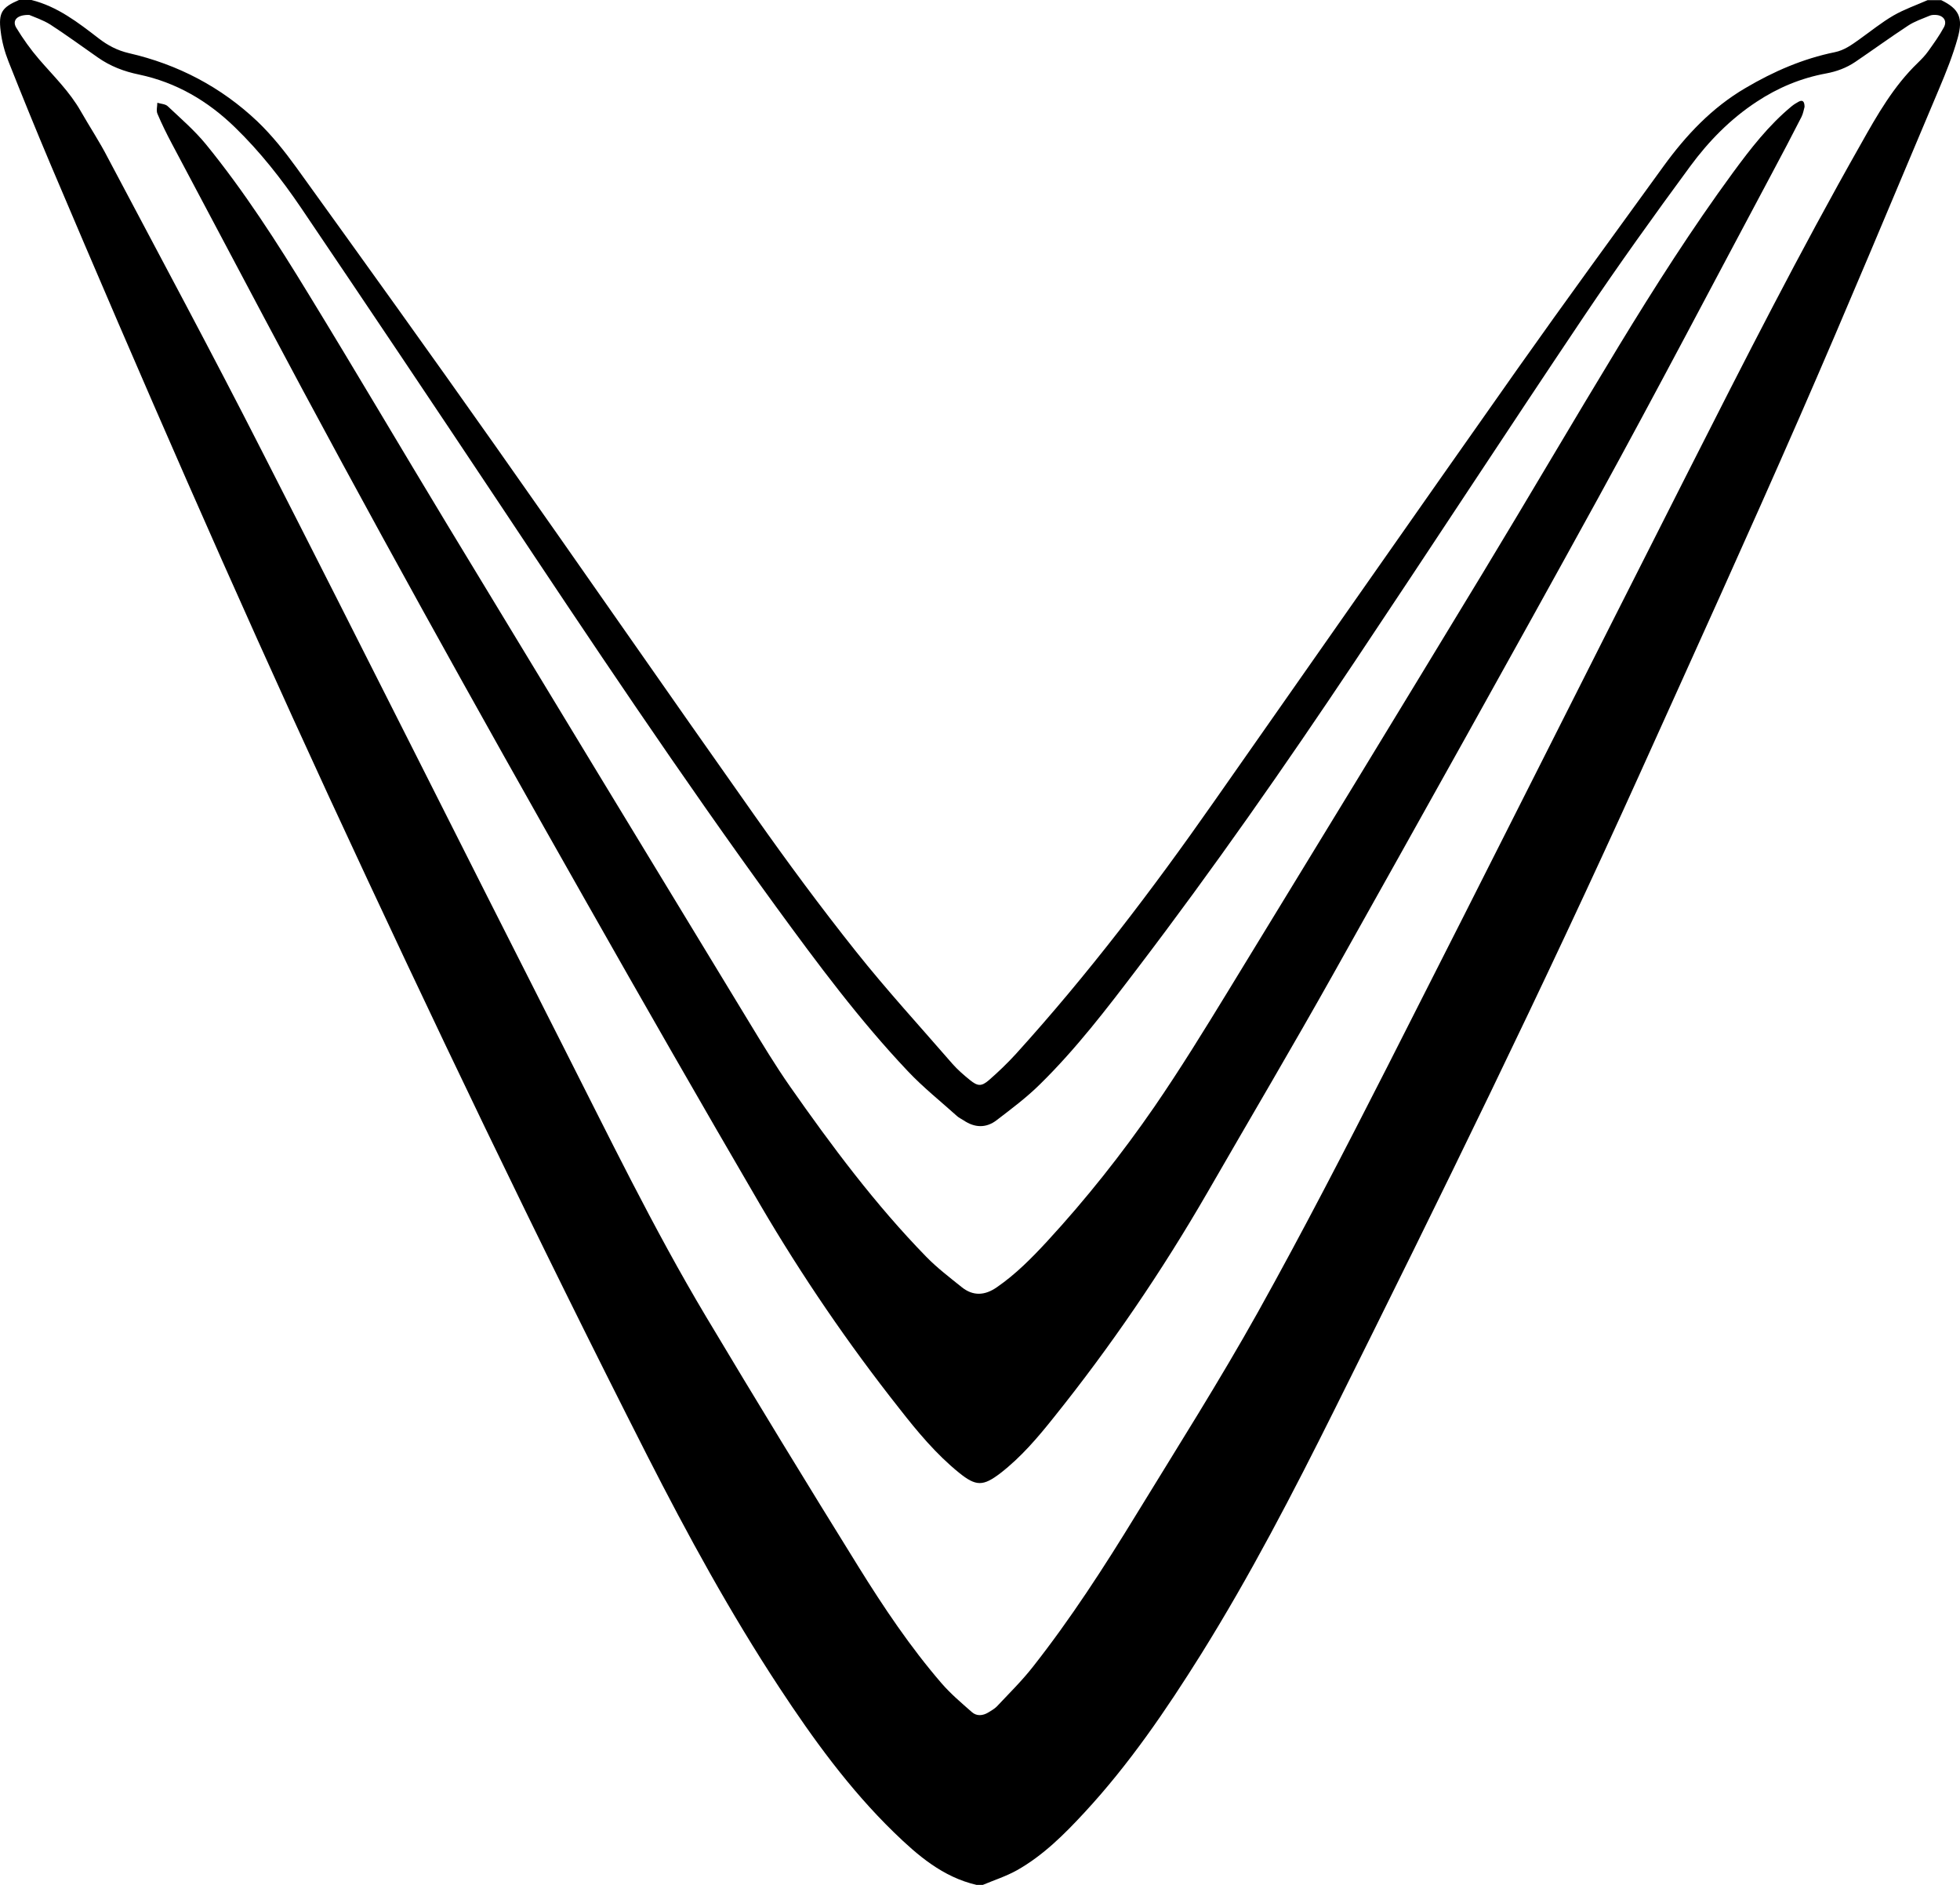 <svg width="26" height="25" viewBox="0 0 26 25" fill="none" xmlns="http://www.w3.org/2000/svg">
<g clip-path="url(#clip0_52_19968)">
<path d="M12.953 25C12.506 24.896 12.173 24.609 11.858 24.303C11.268 23.729 10.788 23.067 10.338 22.383C9.689 21.396 9.124 20.363 8.588 19.311C7.121 16.425 5.723 13.505 4.363 10.565C3.083 7.792 1.863 4.993 0.671 2.182C0.48 1.73 0.295 1.276 0.114 0.819C0.063 0.691 0.025 0.552 0.009 0.415C-0.023 0.166 0.027 0.097 0.252 0C0.307 0 0.363 0 0.417 0C0.762 0.086 1.035 0.298 1.309 0.509C1.429 0.602 1.556 0.669 1.71 0.705C2.359 0.854 2.934 1.154 3.417 1.613C3.608 1.796 3.776 2.007 3.931 2.221C4.815 3.448 5.698 4.675 6.569 5.911C7.722 7.546 8.861 9.191 10.015 10.824C10.445 11.434 10.889 12.035 11.354 12.619C11.761 13.131 12.206 13.616 12.636 14.112C12.704 14.189 12.784 14.258 12.865 14.324C12.969 14.408 13.018 14.413 13.119 14.326C13.244 14.217 13.366 14.1 13.478 13.977C14.429 12.928 15.285 11.803 16.096 10.644C17.441 8.726 18.782 6.805 20.132 4.89C20.769 3.988 21.42 3.098 22.067 2.205C22.366 1.793 22.71 1.427 23.155 1.167C23.526 0.948 23.917 0.778 24.34 0.692C24.467 0.666 24.565 0.593 24.665 0.522C24.815 0.415 24.959 0.298 25.117 0.206C25.259 0.124 25.418 0.069 25.57 0.002C25.631 0.002 25.69 0.002 25.751 0.002C25.985 0.117 26.046 0.232 25.969 0.506C25.905 0.735 25.816 0.957 25.723 1.177C25.11 2.629 24.505 4.084 23.874 5.527C23.182 7.109 22.466 8.682 21.756 10.255C20.47 13.101 19.094 15.905 17.701 18.7C17.152 19.802 16.585 20.895 15.933 21.94C15.471 22.678 14.982 23.396 14.388 24.038C14.12 24.328 13.839 24.609 13.492 24.805C13.348 24.886 13.187 24.937 13.033 25.002C13.007 25 12.98 25 12.953 25ZM0.388 0.198C0.221 0.194 0.159 0.274 0.216 0.368C0.305 0.514 0.406 0.656 0.518 0.786C0.711 1.01 0.925 1.216 1.073 1.478C1.19 1.683 1.321 1.88 1.429 2.09C2.115 3.387 2.811 4.679 3.476 5.986C4.81 8.598 6.122 11.223 7.45 13.838C8.069 15.056 8.664 16.287 9.364 17.46C10.03 18.575 10.706 19.682 11.39 20.784C11.723 21.32 12.076 21.846 12.489 22.325C12.61 22.465 12.753 22.586 12.893 22.709C12.957 22.765 13.037 22.757 13.109 22.714C13.149 22.689 13.191 22.666 13.223 22.634C13.384 22.462 13.554 22.296 13.699 22.111C14.204 21.47 14.647 20.784 15.072 20.089C15.618 19.197 16.178 18.314 16.688 17.401C17.286 16.328 17.849 15.236 18.407 14.141C19.743 11.514 21.064 8.879 22.397 6.251C23.137 4.791 23.879 3.331 24.687 1.907C24.902 1.524 25.12 1.142 25.44 0.834C25.489 0.786 25.537 0.737 25.577 0.681C25.651 0.577 25.728 0.471 25.788 0.359C25.832 0.274 25.778 0.203 25.679 0.198C25.652 0.196 25.621 0.198 25.598 0.208C25.501 0.249 25.397 0.283 25.31 0.341C25.074 0.496 24.845 0.662 24.611 0.821C24.494 0.9 24.365 0.948 24.225 0.974C23.892 1.035 23.585 1.163 23.302 1.35C22.953 1.579 22.664 1.875 22.42 2.207C21.941 2.858 21.468 3.517 21.017 4.188C19.992 5.714 18.988 7.253 17.966 8.782C17.044 10.163 16.094 11.524 15.087 12.846C14.681 13.38 14.274 13.912 13.795 14.382C13.618 14.557 13.417 14.707 13.22 14.858C13.081 14.965 12.929 14.959 12.783 14.86C12.753 14.84 12.718 14.825 12.694 14.802C12.476 14.606 12.245 14.422 12.044 14.209C11.401 13.53 10.846 12.782 10.297 12.03C9.028 10.288 7.833 8.497 6.64 6.702C5.763 5.384 4.881 4.069 3.994 2.757C3.735 2.375 3.45 2.012 3.117 1.689C2.756 1.338 2.338 1.093 1.845 0.989C1.644 0.948 1.462 0.878 1.296 0.761C1.088 0.616 0.882 0.465 0.668 0.326C0.569 0.264 0.452 0.226 0.388 0.198Z" fill="black"/>
<path d="M23.938 1.417C23.928 1.452 23.92 1.505 23.897 1.551C23.77 1.8 23.64 2.047 23.508 2.294C22.738 3.736 21.98 5.185 21.194 6.617C20.038 8.72 18.866 10.814 17.693 12.907C17.146 13.883 16.575 14.847 16.017 15.816C15.413 16.861 14.736 17.856 13.981 18.797C13.767 19.066 13.544 19.328 13.271 19.539C13.041 19.715 12.947 19.716 12.72 19.532C12.417 19.286 12.169 18.988 11.931 18.683C11.253 17.825 10.637 16.923 10.084 15.979C9.301 14.637 8.53 13.291 7.765 11.941C6.31 9.377 4.879 6.806 3.5 4.206C3.094 3.439 2.687 2.675 2.281 1.908C2.212 1.778 2.146 1.645 2.089 1.51C2.07 1.468 2.087 1.412 2.087 1.363C2.135 1.378 2.194 1.379 2.225 1.409C2.398 1.572 2.581 1.73 2.731 1.913C3.242 2.54 3.678 3.22 4.098 3.909C4.719 4.924 5.323 5.951 5.939 6.969C7.269 9.166 8.603 11.361 9.936 13.555C10.111 13.843 10.286 14.133 10.478 14.408C11.032 15.199 11.611 15.976 12.287 16.669C12.43 16.816 12.595 16.941 12.755 17.07C12.908 17.194 13.065 17.184 13.224 17.073C13.475 16.9 13.686 16.686 13.892 16.463C14.408 15.903 14.881 15.306 15.313 14.68C15.657 14.179 15.977 13.659 16.295 13.139C17.423 11.295 18.548 9.45 19.669 7.601C20.276 6.599 20.867 5.588 21.476 4.586C21.952 3.804 22.445 3.031 22.987 2.291C23.22 1.974 23.46 1.663 23.765 1.411C23.795 1.386 23.828 1.366 23.861 1.348C23.912 1.322 23.937 1.343 23.938 1.417Z" fill="black"/>
</g>
<defs>
<clipPath id="clip0_52_19968">
<rect width="26" height="25" fill="white"/>
</clipPath>
</defs>
</svg>
